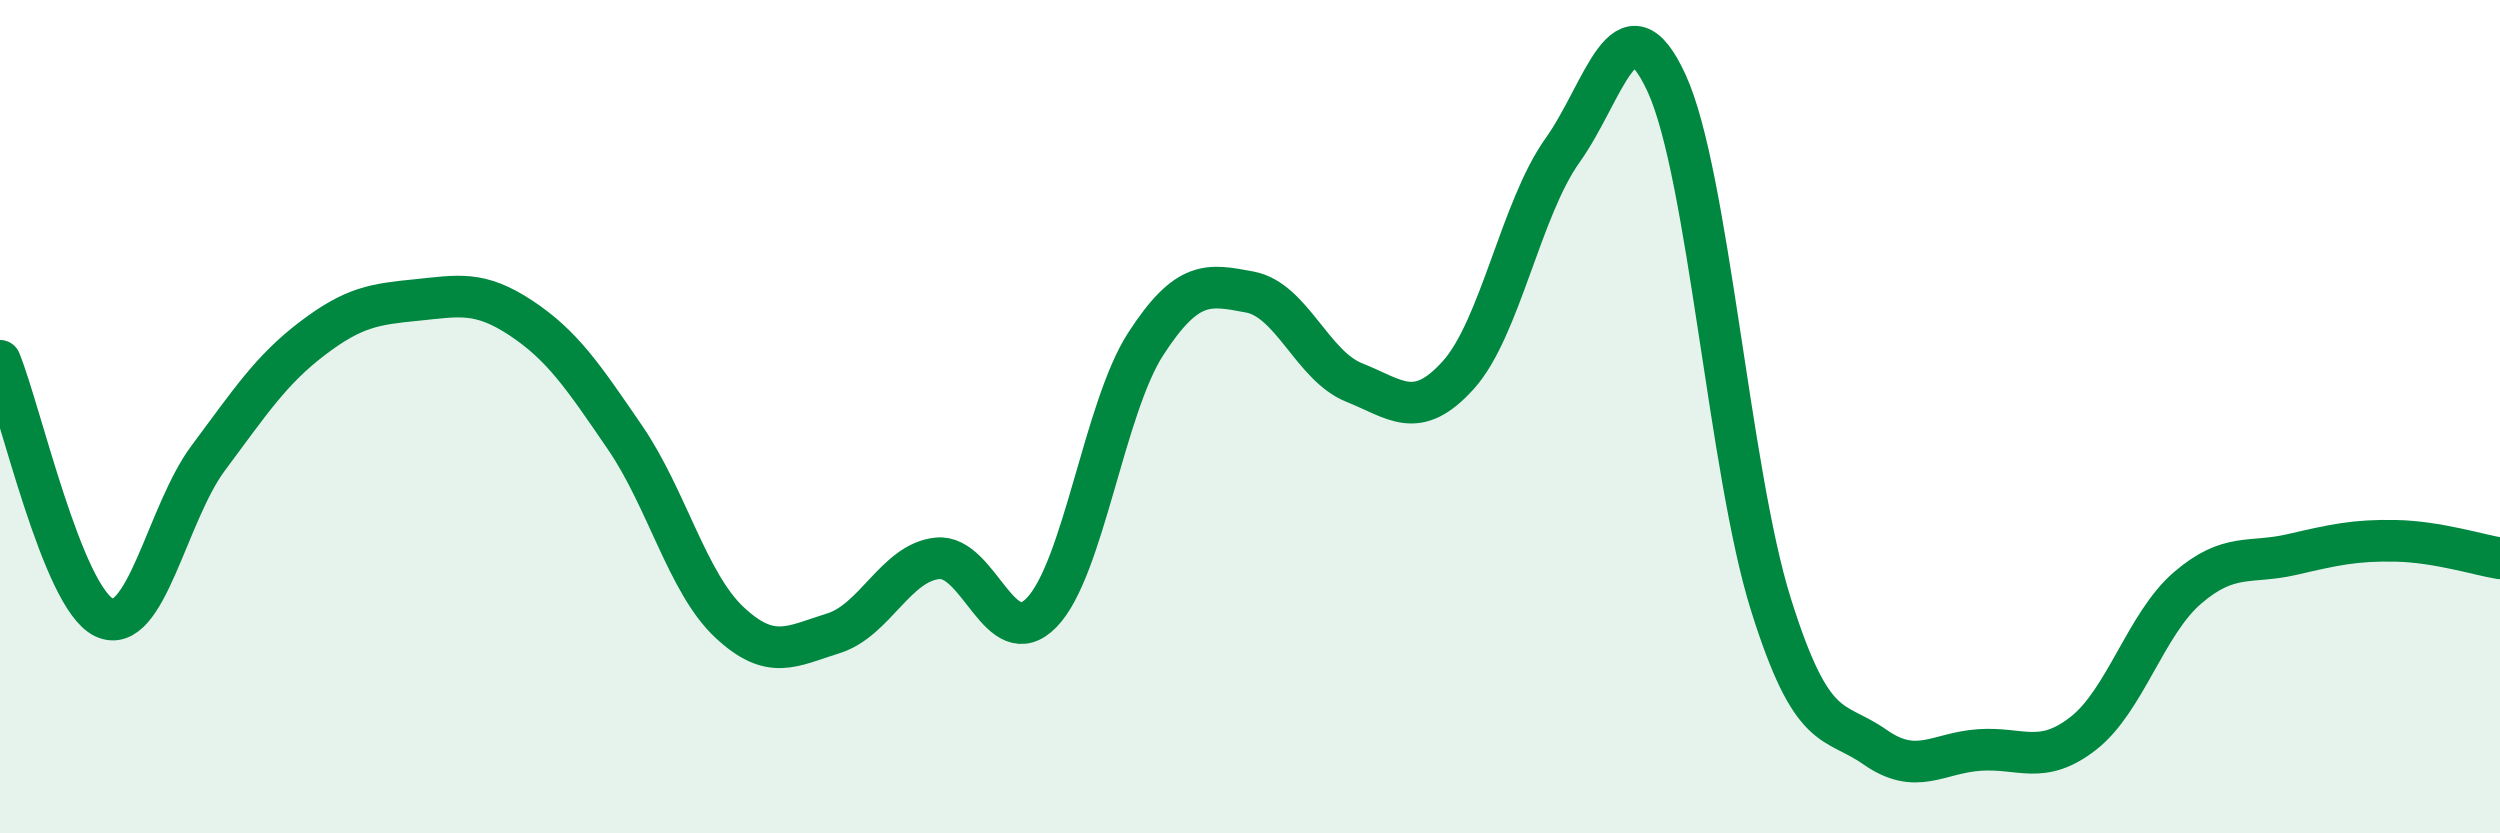 
    <svg width="60" height="20" viewBox="0 0 60 20" xmlns="http://www.w3.org/2000/svg">
      <path
        d="M 0,8.66 C 0.5,9.89 1.5,14.35 2.5,14.82 C 3.5,15.29 4,12.33 5,10.99 C 6,9.65 6.5,8.88 7.5,8.12 C 8.5,7.36 9,7.3 10,7.2 C 11,7.1 11.5,6.97 12.5,7.63 C 13.5,8.29 14,9.04 15,10.5 C 16,11.96 16.5,13.99 17.5,14.93 C 18.5,15.87 19,15.51 20,15.2 C 21,14.89 21.5,13.5 22.5,13.4 C 23.5,13.3 24,15.73 25,14.7 C 26,13.67 26.5,9.79 27.5,8.25 C 28.5,6.71 29,6.82 30,7.01 C 31,7.2 31.5,8.78 32.5,9.18 C 33.5,9.58 34,10.11 35,9 C 36,7.89 36.5,5.01 37.5,3.61 C 38.5,2.21 39,-0.18 40,2 C 41,4.18 41.5,11.31 42.5,14.5 C 43.5,17.69 44,17.23 45,17.93 C 46,18.63 46.5,18.07 47.5,18 C 48.5,17.93 49,18.38 50,17.6 C 51,16.82 51.5,14.97 52.5,14.11 C 53.5,13.25 54,13.54 55,13.31 C 56,13.08 56.5,12.96 57.5,12.98 C 58.5,13 59.5,13.32 60,13.4L60 20L0 20Z"
        fill="#008740"
        opacity="0.1"
        stroke-linecap="round"
        stroke-linejoin="round"
      />
      <path
        d="M 0,8.66 C 0.5,9.89 1.5,14.35 2.5,14.82 C 3.5,15.29 4,12.33 5,10.99 C 6,9.65 6.5,8.88 7.5,8.12 C 8.5,7.36 9,7.3 10,7.2 C 11,7.1 11.5,6.97 12.5,7.63 C 13.5,8.29 14,9.04 15,10.5 C 16,11.96 16.5,13.99 17.5,14.93 C 18.5,15.87 19,15.51 20,15.2 C 21,14.89 21.5,13.5 22.5,13.4 C 23.5,13.3 24,15.73 25,14.7 C 26,13.67 26.5,9.79 27.5,8.25 C 28.5,6.71 29,6.82 30,7.01 C 31,7.2 31.5,8.78 32.5,9.18 C 33.5,9.58 34,10.11 35,9 C 36,7.89 36.5,5.01 37.5,3.61 C 38.5,2.21 39,-0.18 40,2 C 41,4.18 41.5,11.31 42.5,14.5 C 43.5,17.69 44,17.23 45,17.93 C 46,18.63 46.5,18.07 47.5,18 C 48.5,17.93 49,18.38 50,17.6 C 51,16.82 51.5,14.97 52.5,14.11 C 53.5,13.25 54,13.54 55,13.31 C 56,13.08 56.5,12.96 57.5,12.98 C 58.5,13 59.5,13.32 60,13.4"
        stroke="#008740"
        stroke-width="1"
        fill="none"
        stroke-linecap="round"
        stroke-linejoin="round"
      />
    </svg>
  